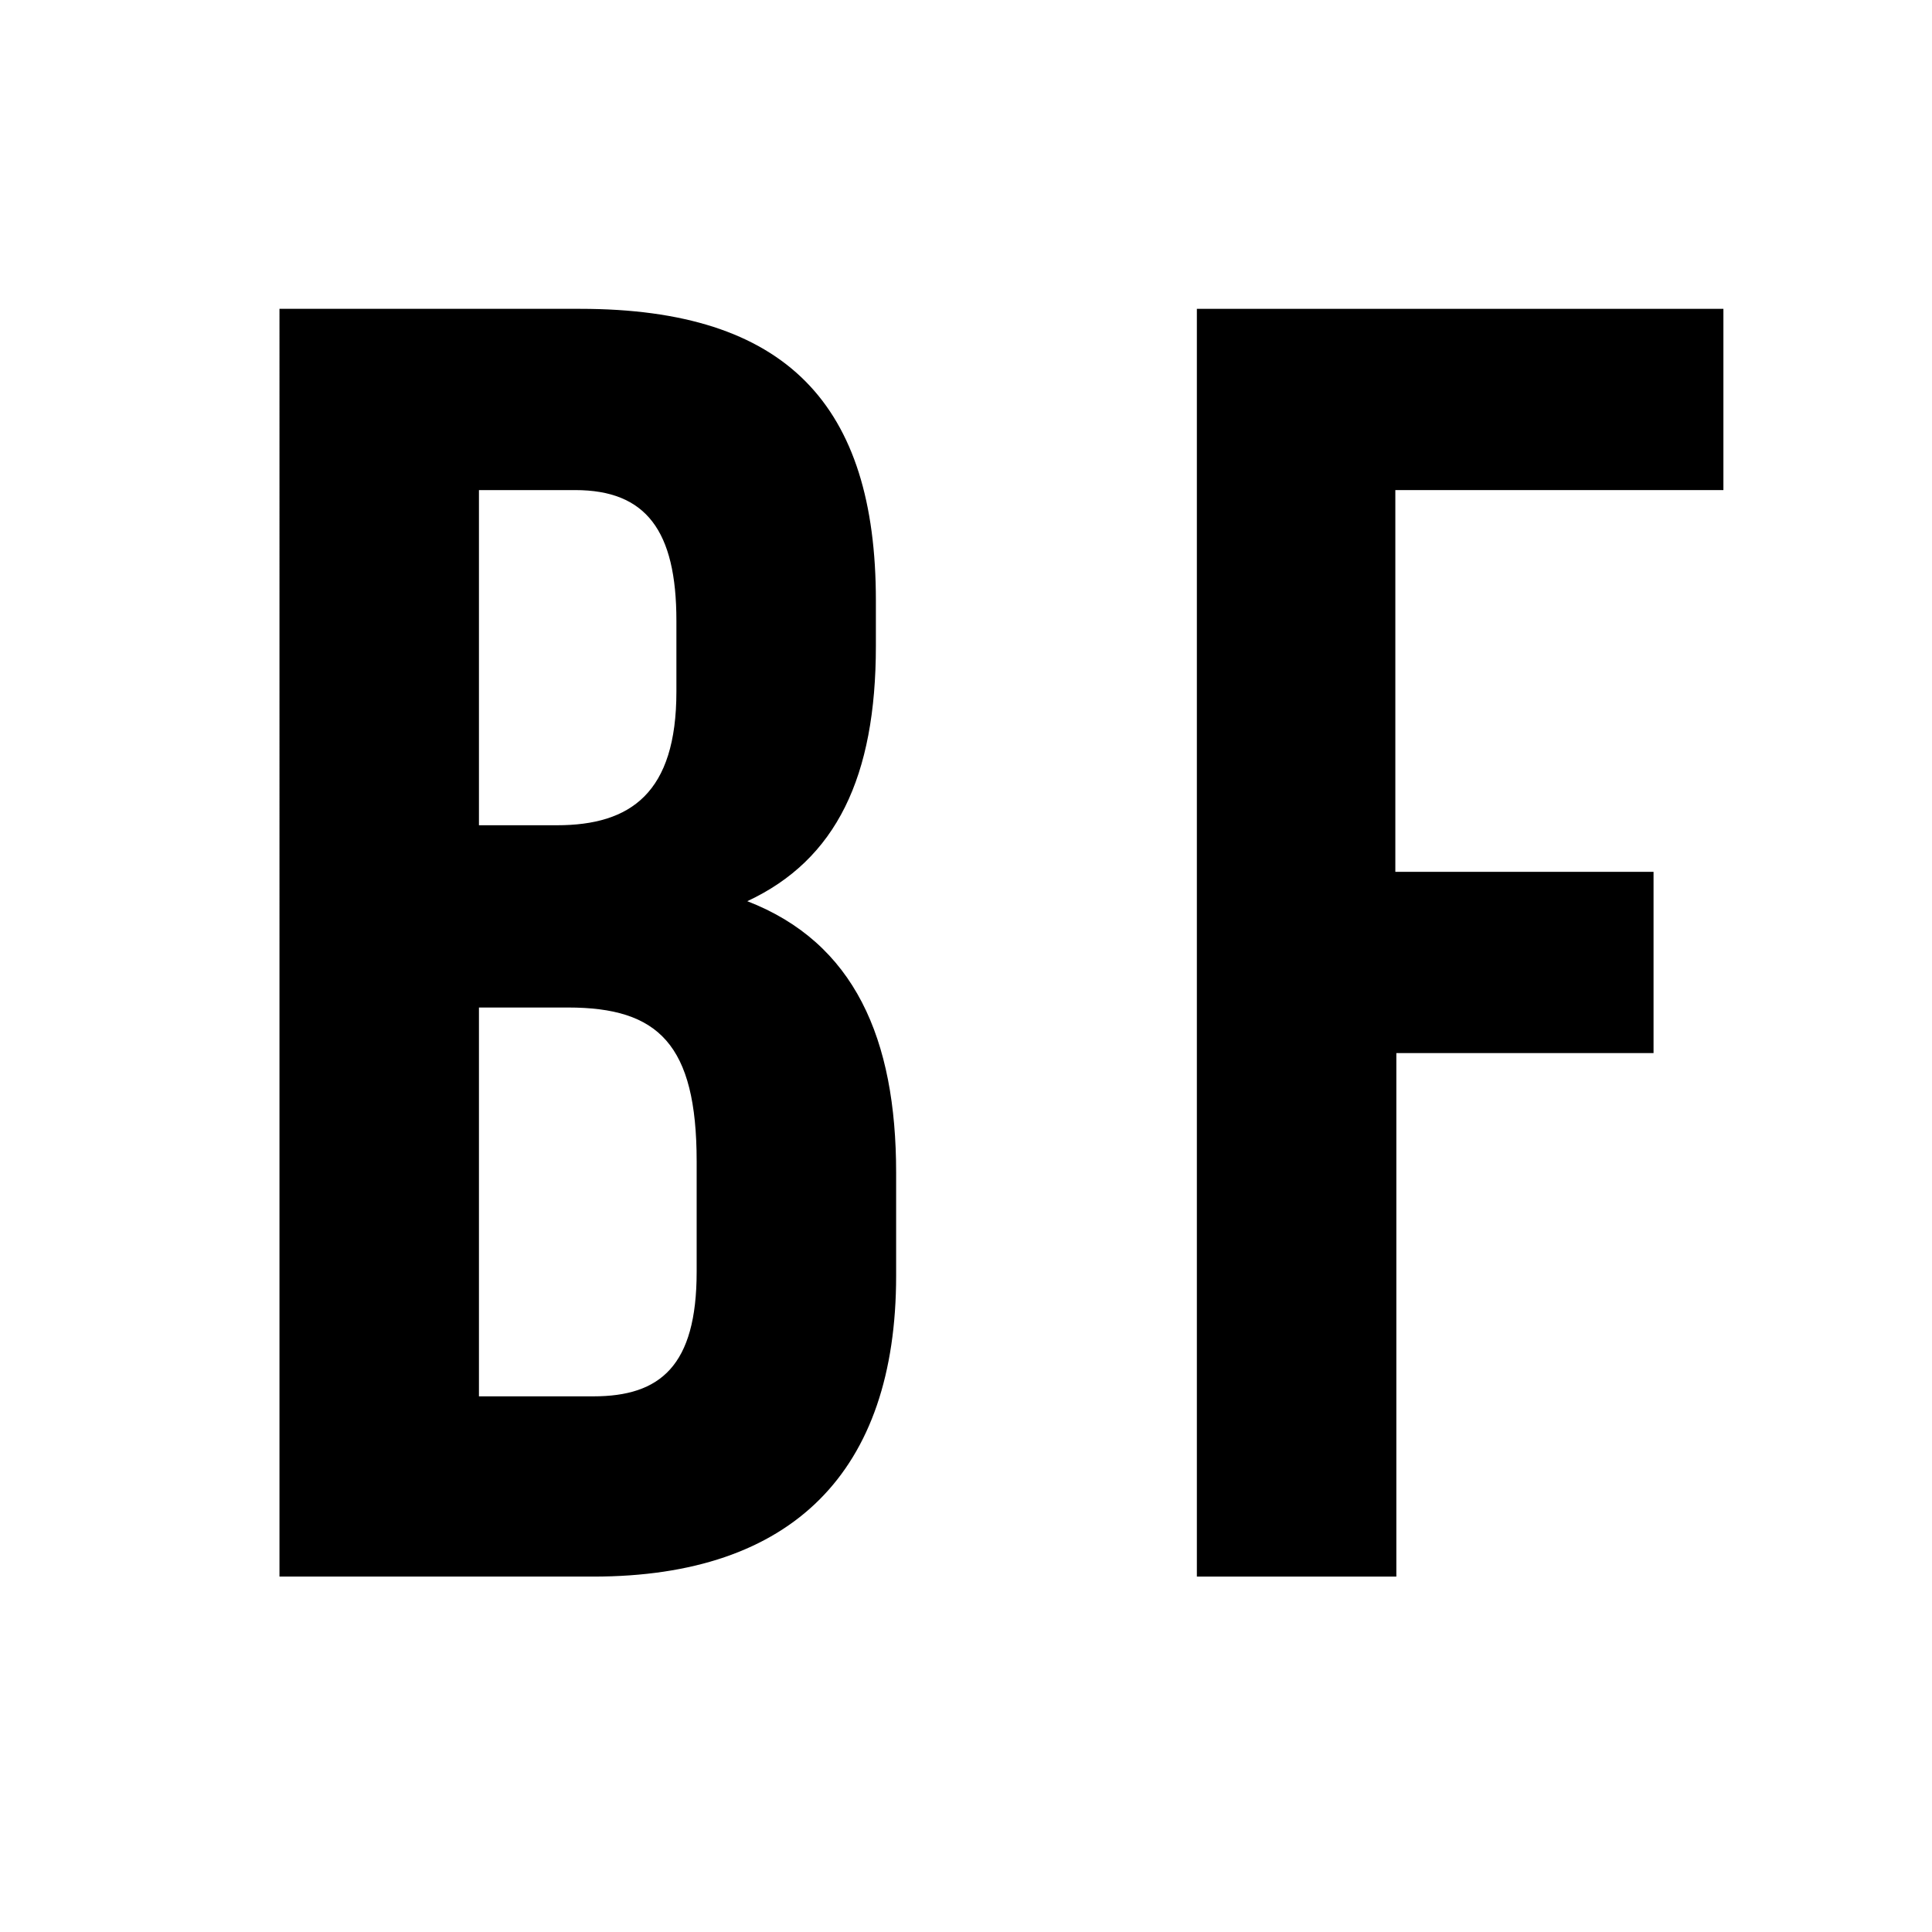 <?xml version="1.0" encoding="UTF-8"?>
<svg data-bbox="27.6 30.5 142.6 125.2" viewBox="0 0 190.8 190.8" xmlns="http://www.w3.org/2000/svg" data-type="shape">
    <g>
        <path d="M86.5 59.3v4.5c0 12.9-3.9 21.1-12.7 25.2 10.6 4.1 14.7 13.6 14.7 26.8V126c0 19.3-10.2 29.7-29.9 29.7h-31V30.5h29.7c20.4 0 29.2 9.5 29.2 28.8zM47.3 48.4v33.1H55c7.3 0 11.8-3.2 11.8-13.2v-7c0-8.9-3-12.9-10-12.9h-9.5zm0 51v38.5h11.3c6.6 0 10.2-3 10.2-12.3v-10.9c0-11.6-3.8-15.2-12.7-15.2h-8.8z"/>
        <path d="M137.9 86.1h25.4V104h-25.4v51.7h-19.7V30.5h52v17.9h-32.4v37.7z"/>
    </g>
</svg>
